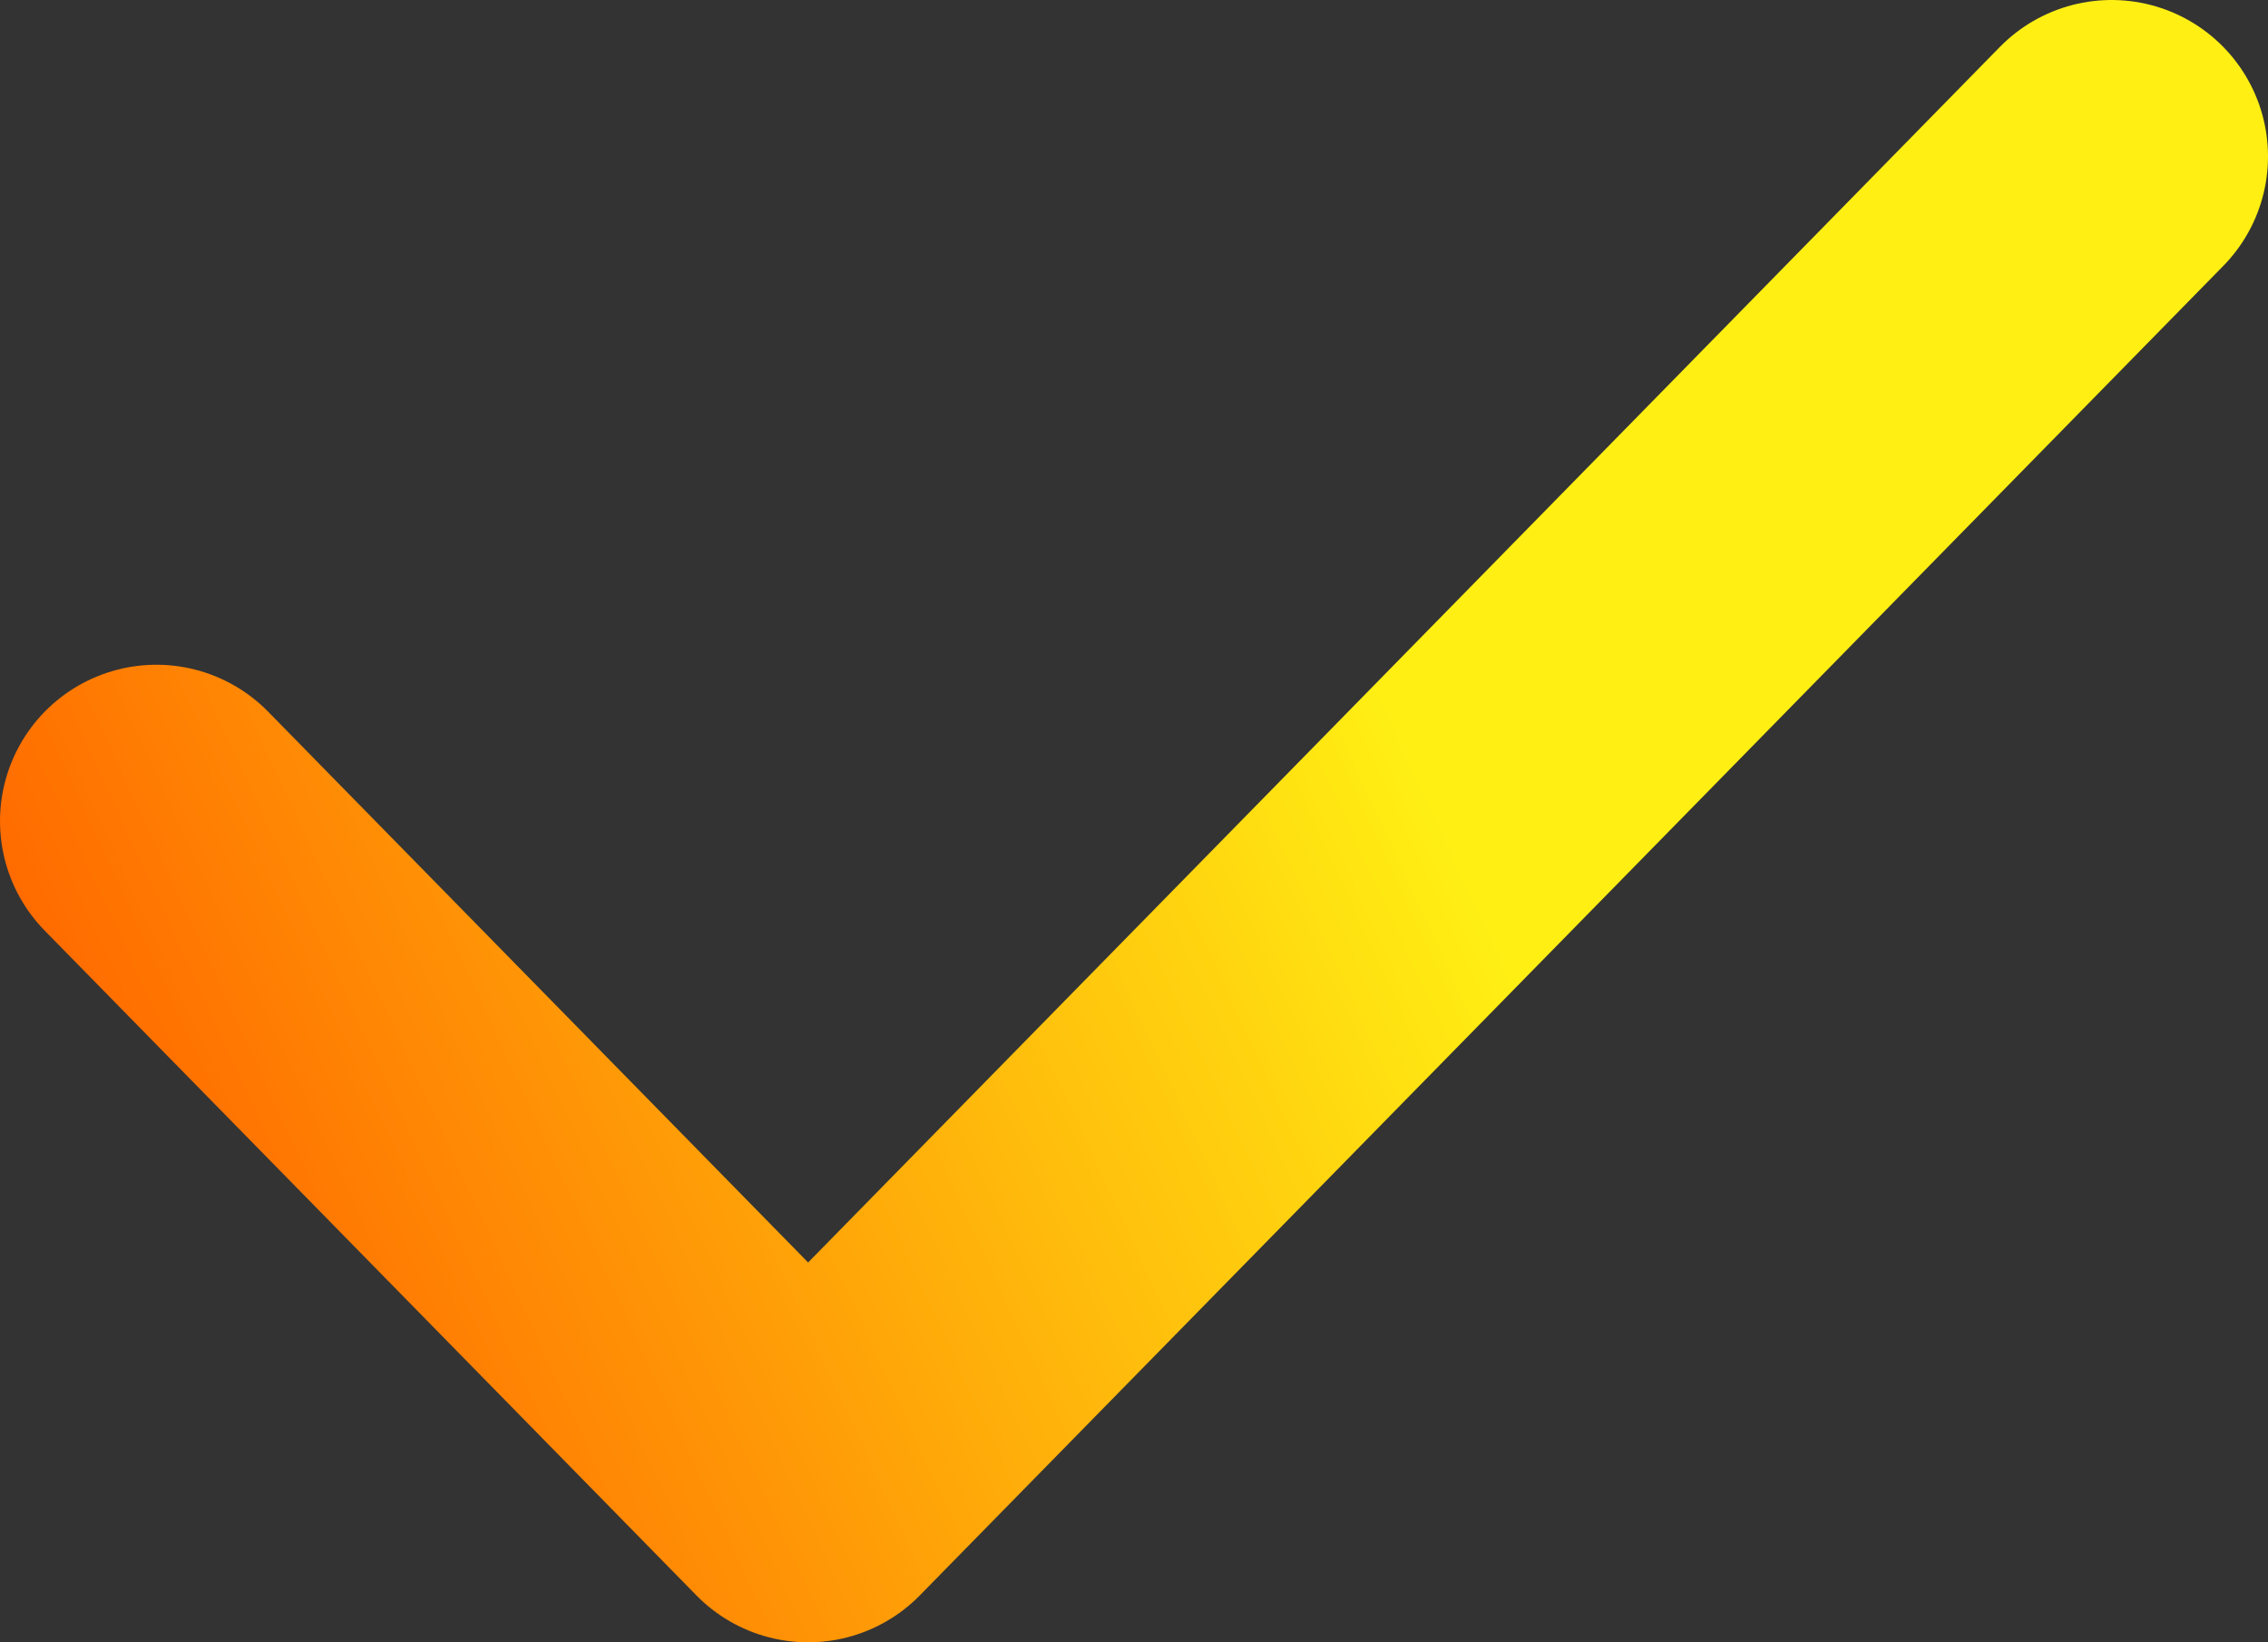 <?xml version="1.0" encoding="UTF-8"?> <svg xmlns="http://www.w3.org/2000/svg" width="29" height="21" viewBox="0 0 29 21" fill="none"><rect x="0" y="0" width="29" height="21" fill="#333333" stroke="none"/><path d="M2 10.5L10.333 19L27 2" stroke="url(#paint0_linear_872_12)" stroke-width="4" stroke-linecap="round" stroke-linejoin="round"></path><defs><linearGradient id="paint0_linear_872_12" x1="14.5" y1="2" x2="-0.963" y2="9.134" gradientUnits="userSpaceOnUse"><stop stop-color="#FFEF13"></stop><stop offset="1" stop-color="#FF6A00"></stop></linearGradient></defs></svg> 